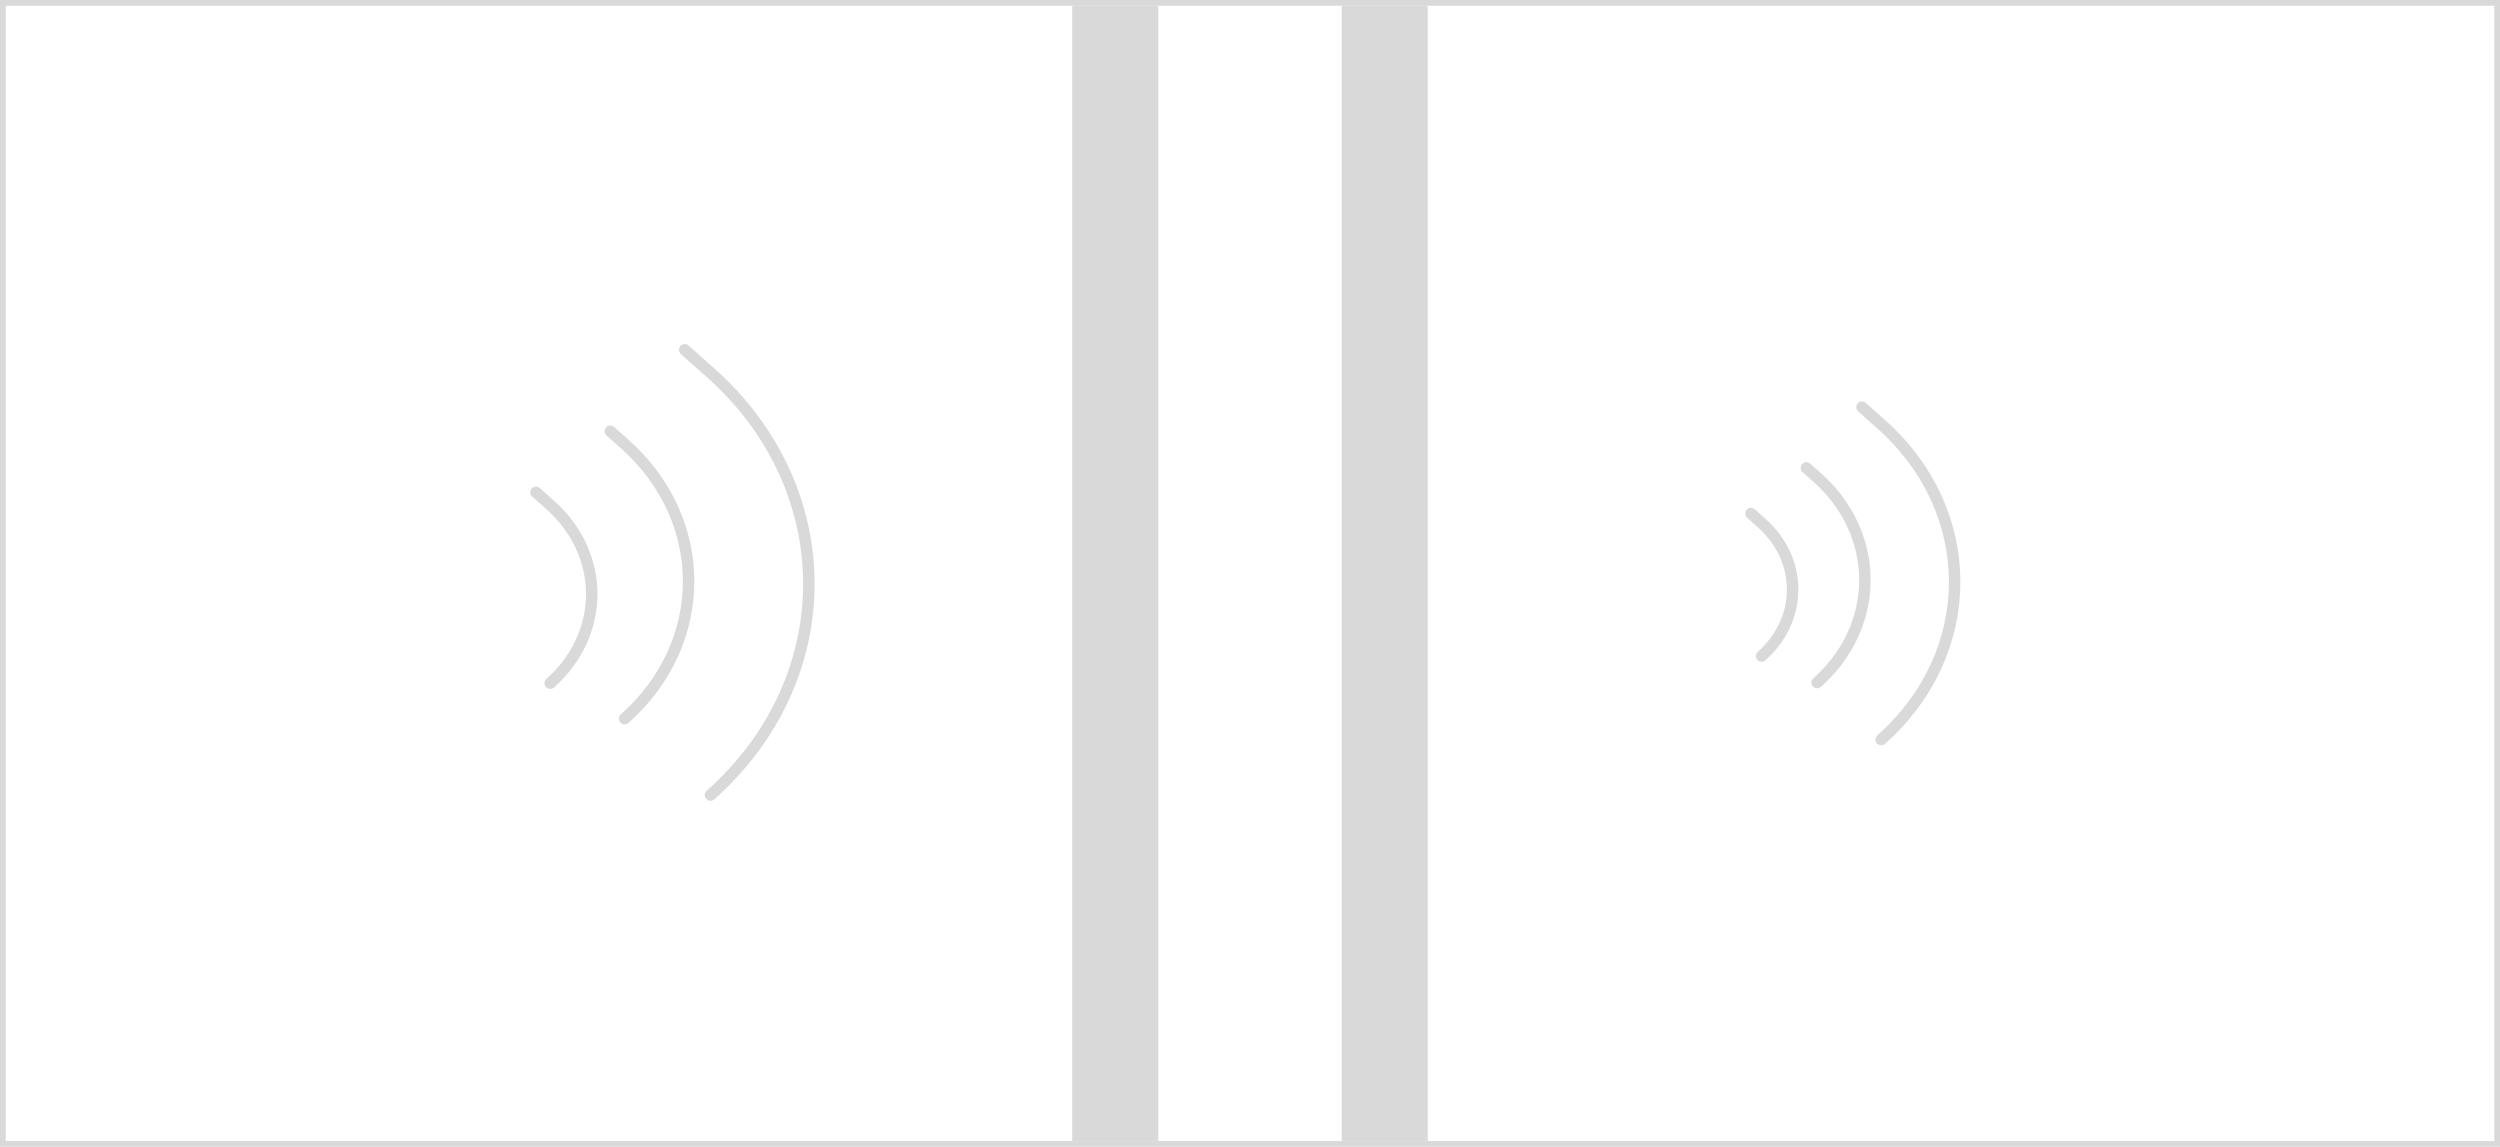 <svg width="436" height="200" viewBox="0 0 436 200" fill="none" xmlns="http://www.w3.org/2000/svg">
<rect x="187" y="1" width="15" height="198" fill="#D9D9D9"/>
<rect x="234" y="1" width="15" height="198" fill="#D9D9D9"/>
<rect x="0.5" y="0.5" width="435" height="199" stroke="#D9D9D9"/>
<path d="M106.434 75.202L108.929 77.42C123.813 90.654 123.813 112.111 108.929 125.345V125.345" stroke="#D9D9D9" stroke-width="2" stroke-linecap="round"/>
<path d="M119.414 61.003L123.906 64.997C146.783 85.338 146.783 118.318 123.906 138.659V138.659" stroke="#D9D9D9" stroke-width="2" stroke-linecap="round"/>
<path d="M93.467 85.859L95.963 88.078C105.609 96.656 105.609 110.563 95.963 119.141V119.141" stroke="#D9D9D9" stroke-width="2" stroke-linecap="round"/>
<path d="M315.045 81.609L316.907 83.266C328.017 93.144 328.017 109.16 316.907 119.039V119.039" stroke="#D9D9D9" stroke-width="2" stroke-linecap="round"/>
<path d="M324.732 71.011L328.084 73.992C345.161 89.176 345.161 113.793 328.084 128.977V128.977" stroke="#D9D9D9" stroke-width="2" stroke-linecap="round"/>
<path d="M305.369 89.563L307.231 91.219C314.432 97.622 314.432 108.003 307.231 114.406V114.406" stroke="#D9D9D9" stroke-width="2" stroke-linecap="round"/>
</svg>

